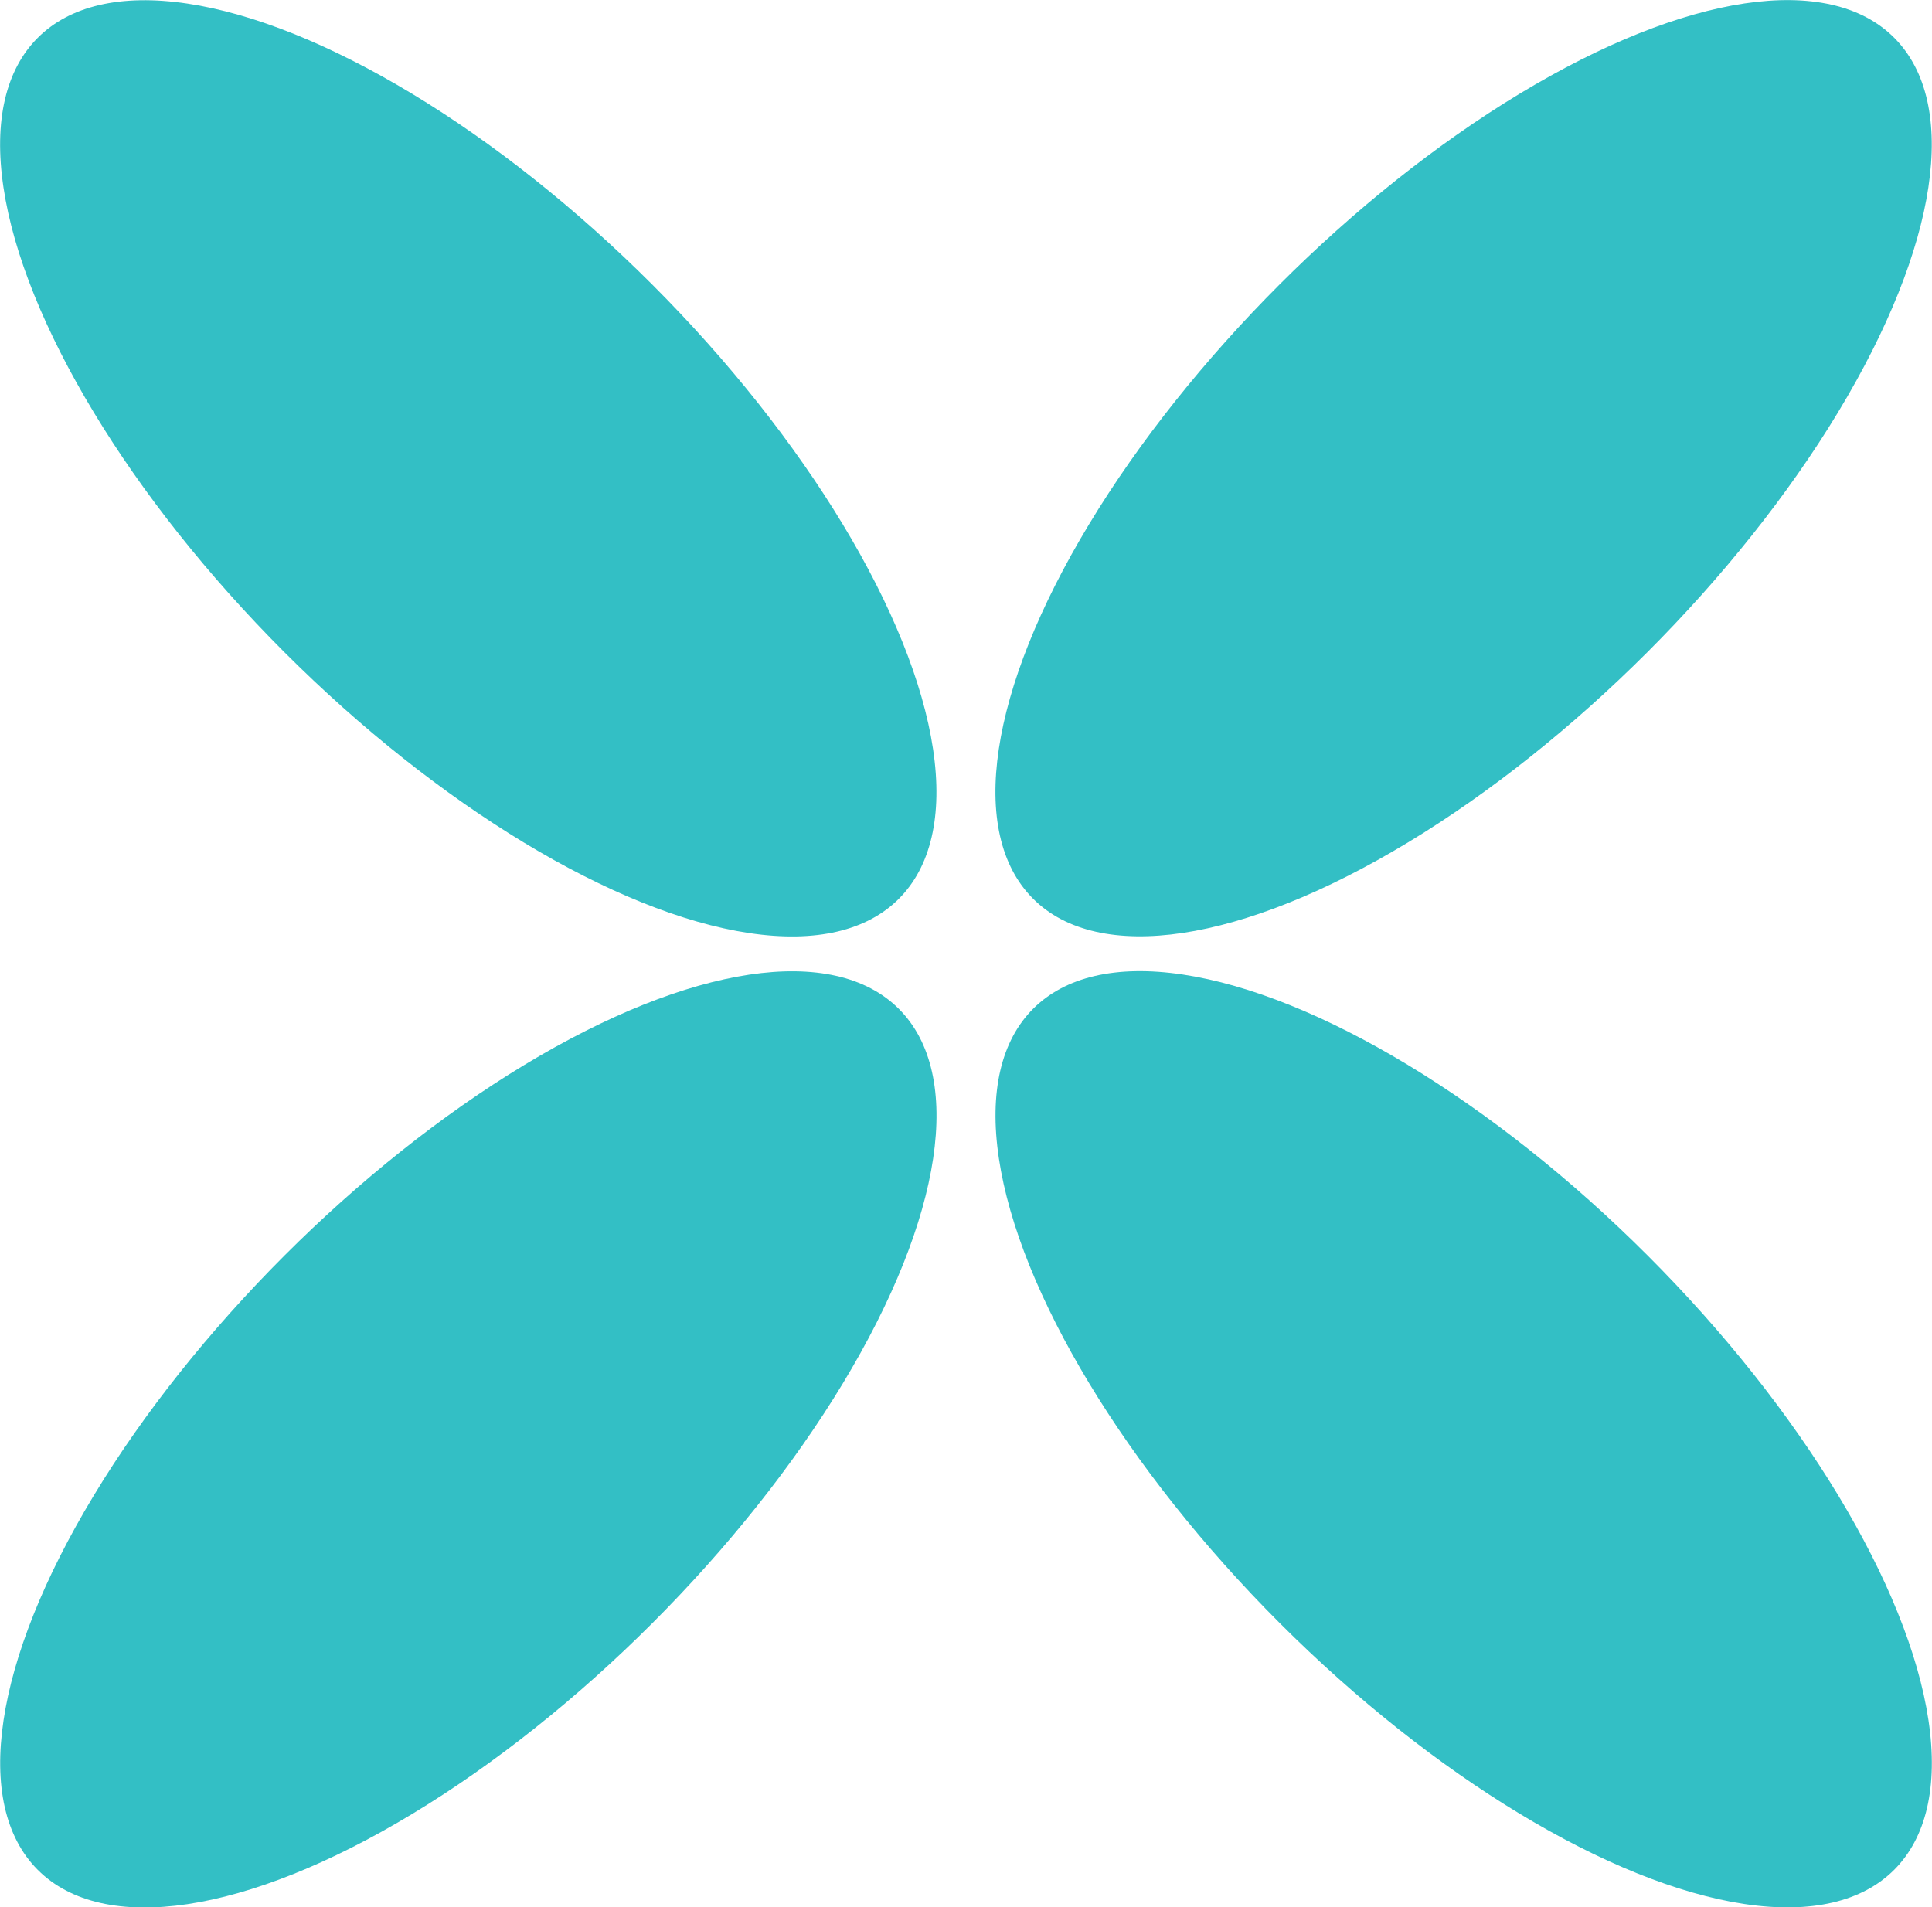 <?xml version="1.0" encoding="UTF-8"?> <svg xmlns="http://www.w3.org/2000/svg" id="Layer_2" data-name="Layer 2" viewBox="0 0 48.96 48.34"> <defs> <style> .cls-1 { fill: #33bfc5; } </style> </defs> <g id="Layer_1-2" data-name="Layer 1"> <ellipse class="cls-1" cx="11.87" cy="11.87" rx="6.59" ry="15.43" transform="translate(-4.92 11.87) rotate(-45)"></ellipse> <ellipse class="cls-1" cx="37.09" cy="11.87" rx="15.43" ry="6.59" transform="translate(2.47 29.7) rotate(-45)"></ellipse> <ellipse class="cls-1" cx="11.87" cy="36.48" rx="15.43" ry="6.59" transform="translate(-22.32 19.08) rotate(-45)"></ellipse> <ellipse class="cls-1" cx="37.09" cy="36.48" rx="6.59" ry="15.43" transform="translate(-14.93 36.91) rotate(-45)"></ellipse> </g> </svg> 